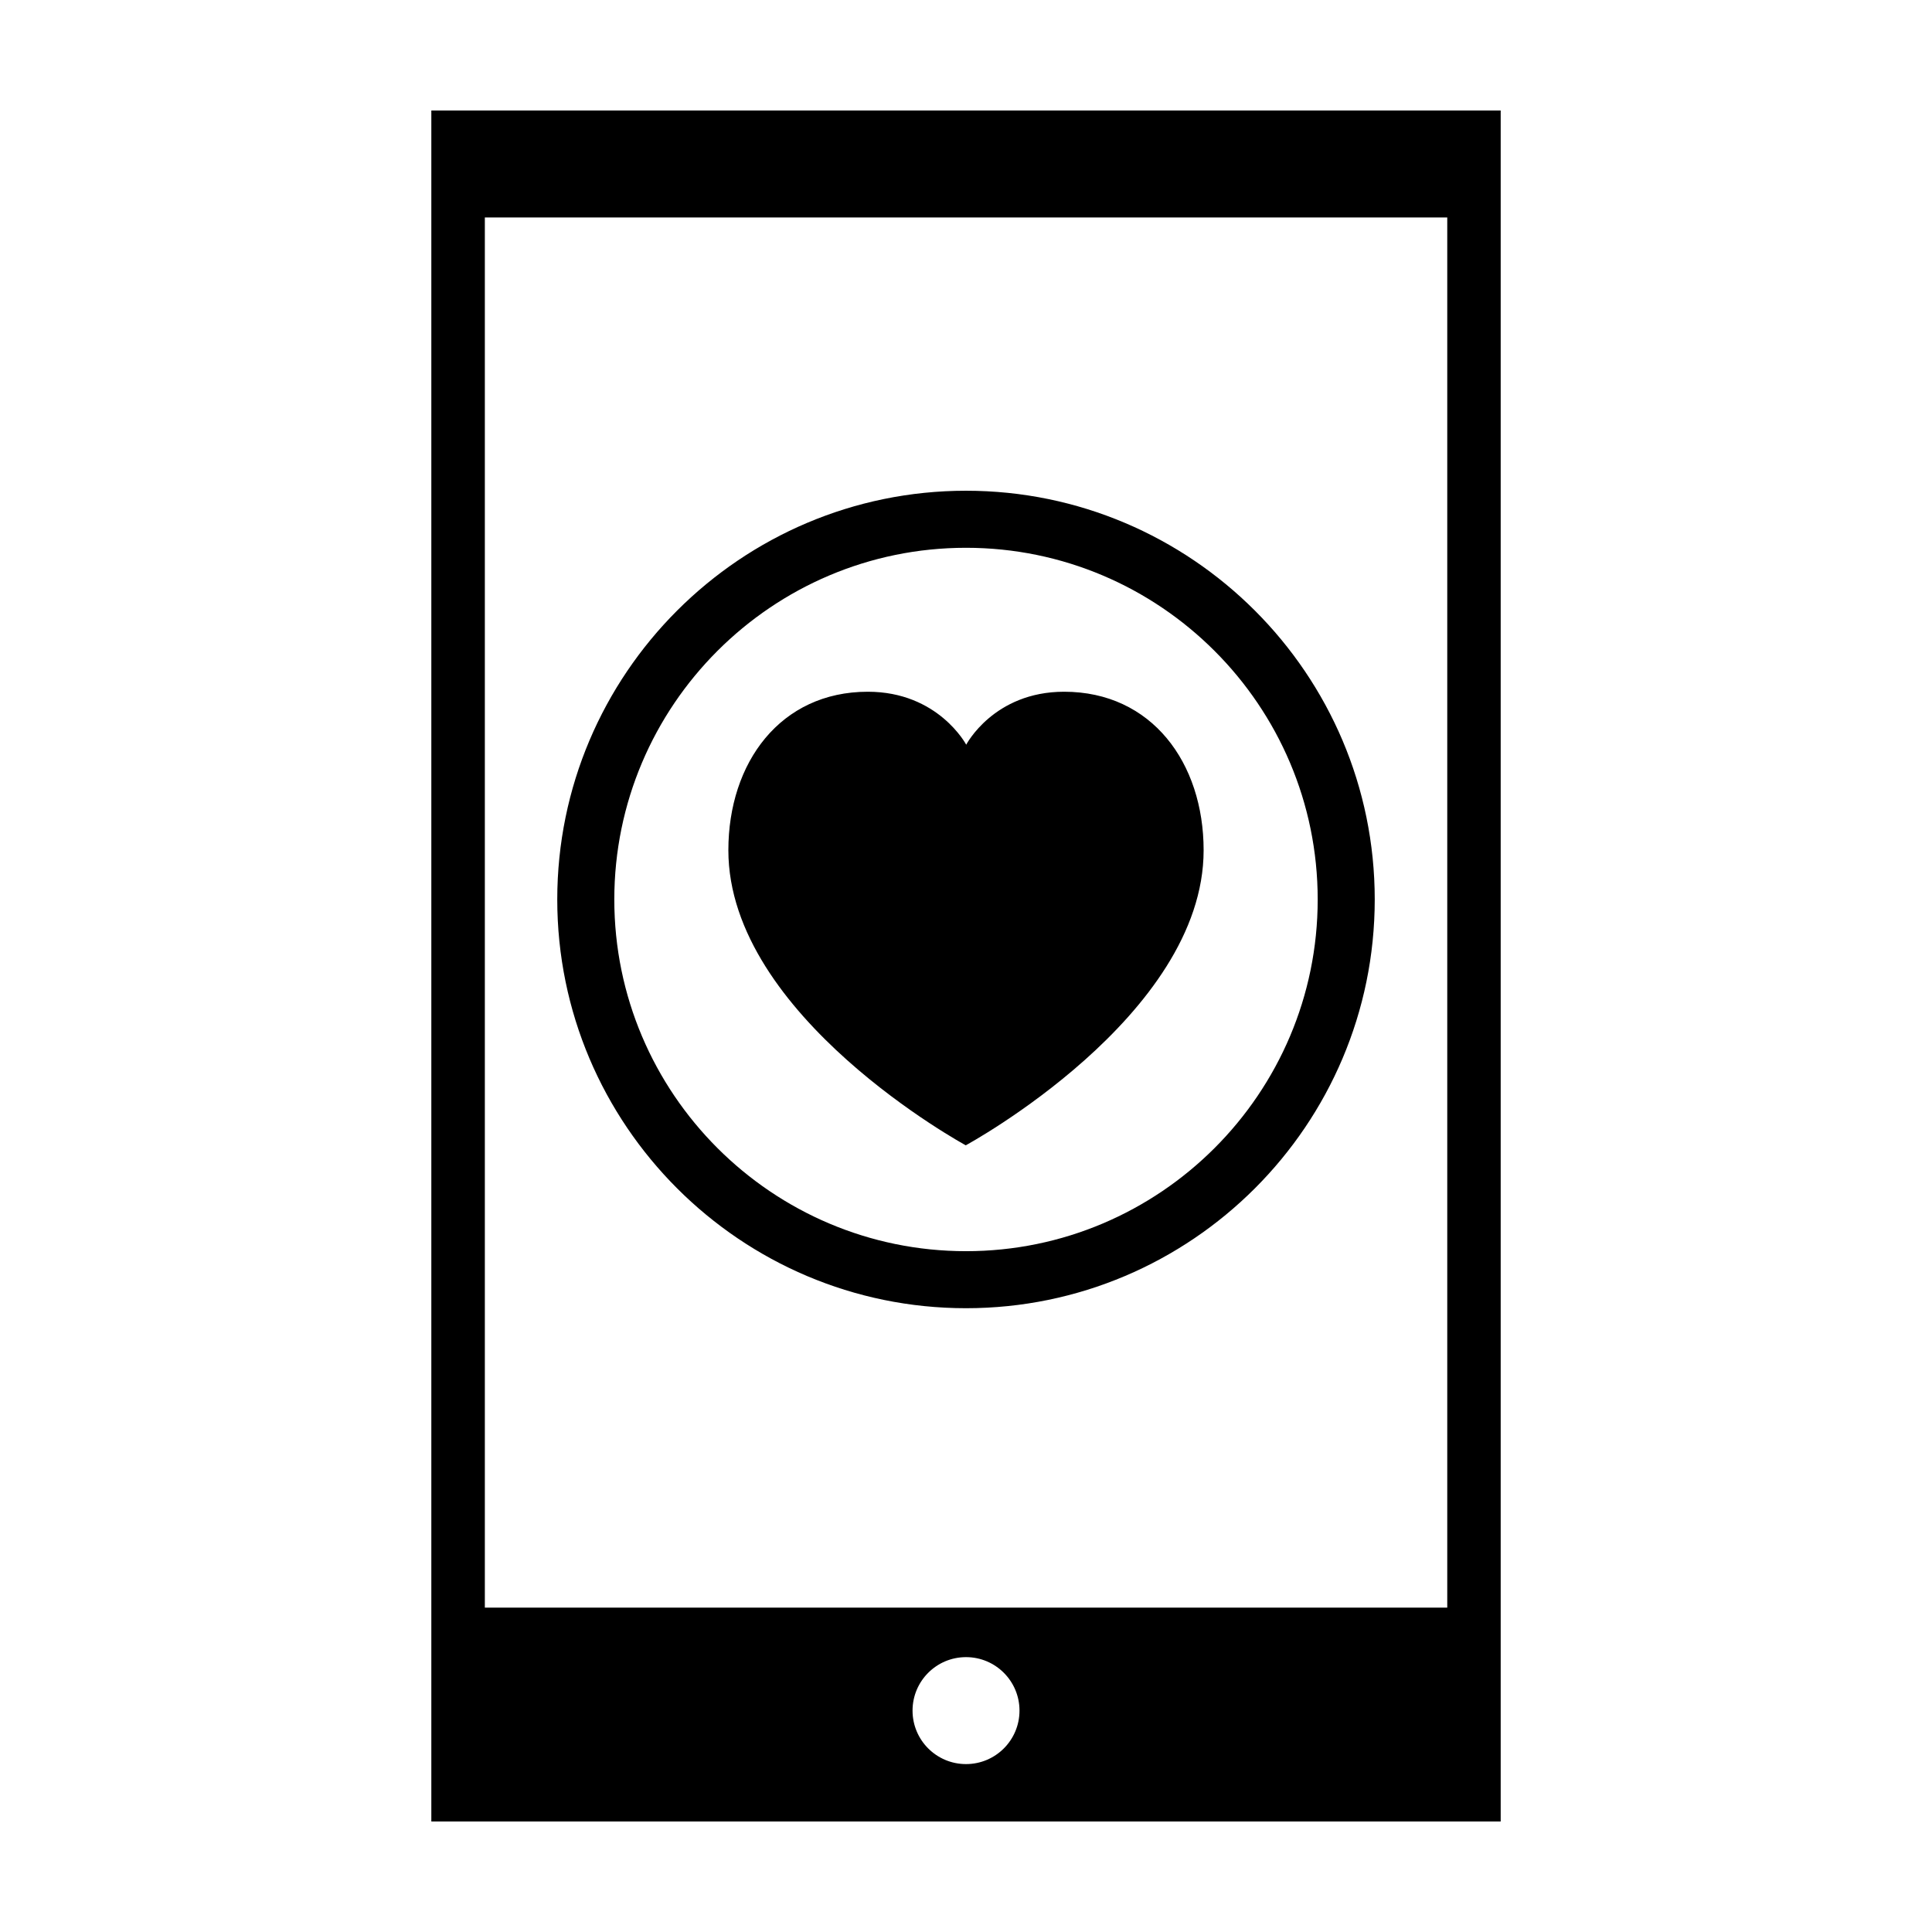 <?xml version="1.0" encoding="UTF-8"?>
<!-- Uploaded to: ICON Repo, www.iconrepo.com, Generator: ICON Repo Mixer Tools -->
<svg fill="#000000" width="800px" height="800px" version="1.1" viewBox="144 144 512 512" xmlns="http://www.w3.org/2000/svg">
 <path d="m400 490.69c-59.727 0-108.32-48.594-108.32-108.32 0-59.727 48.594-108.32 108.32-108.32s108.32 48.594 108.32 108.32c-0.004 59.73-48.594 108.32-108.32 108.32zm0-201.52c-51.395 0-93.203 41.812-93.203 93.203 0 51.395 41.812 93.203 93.203 93.203 51.395 0 93.203-41.812 93.203-93.203 0-51.391-41.812-93.203-93.203-93.203zm-0.062 158.35s63.035-34.168 63.035-78.195c0-23.195-13.766-42.008-36.973-42.008-18.656 0-25.945 14.035-25.945 14.035s-7.406-14.035-26.07-14.035c-23.195 0-36.961 18.809-36.961 42.008 0 44.023 62.914 78.195 62.914 78.195zm141.76-274.23v453.43h-283.39v-453.43zm-127.52 424.04c0-7.824-6.344-14.172-14.172-14.172s-14.172 6.348-14.172 14.172c0 7.828 6.344 14.172 14.172 14.172s14.172-6.344 14.172-14.172zm113.36-395.7h-255.05v368.41h255.05z"/>
</svg>